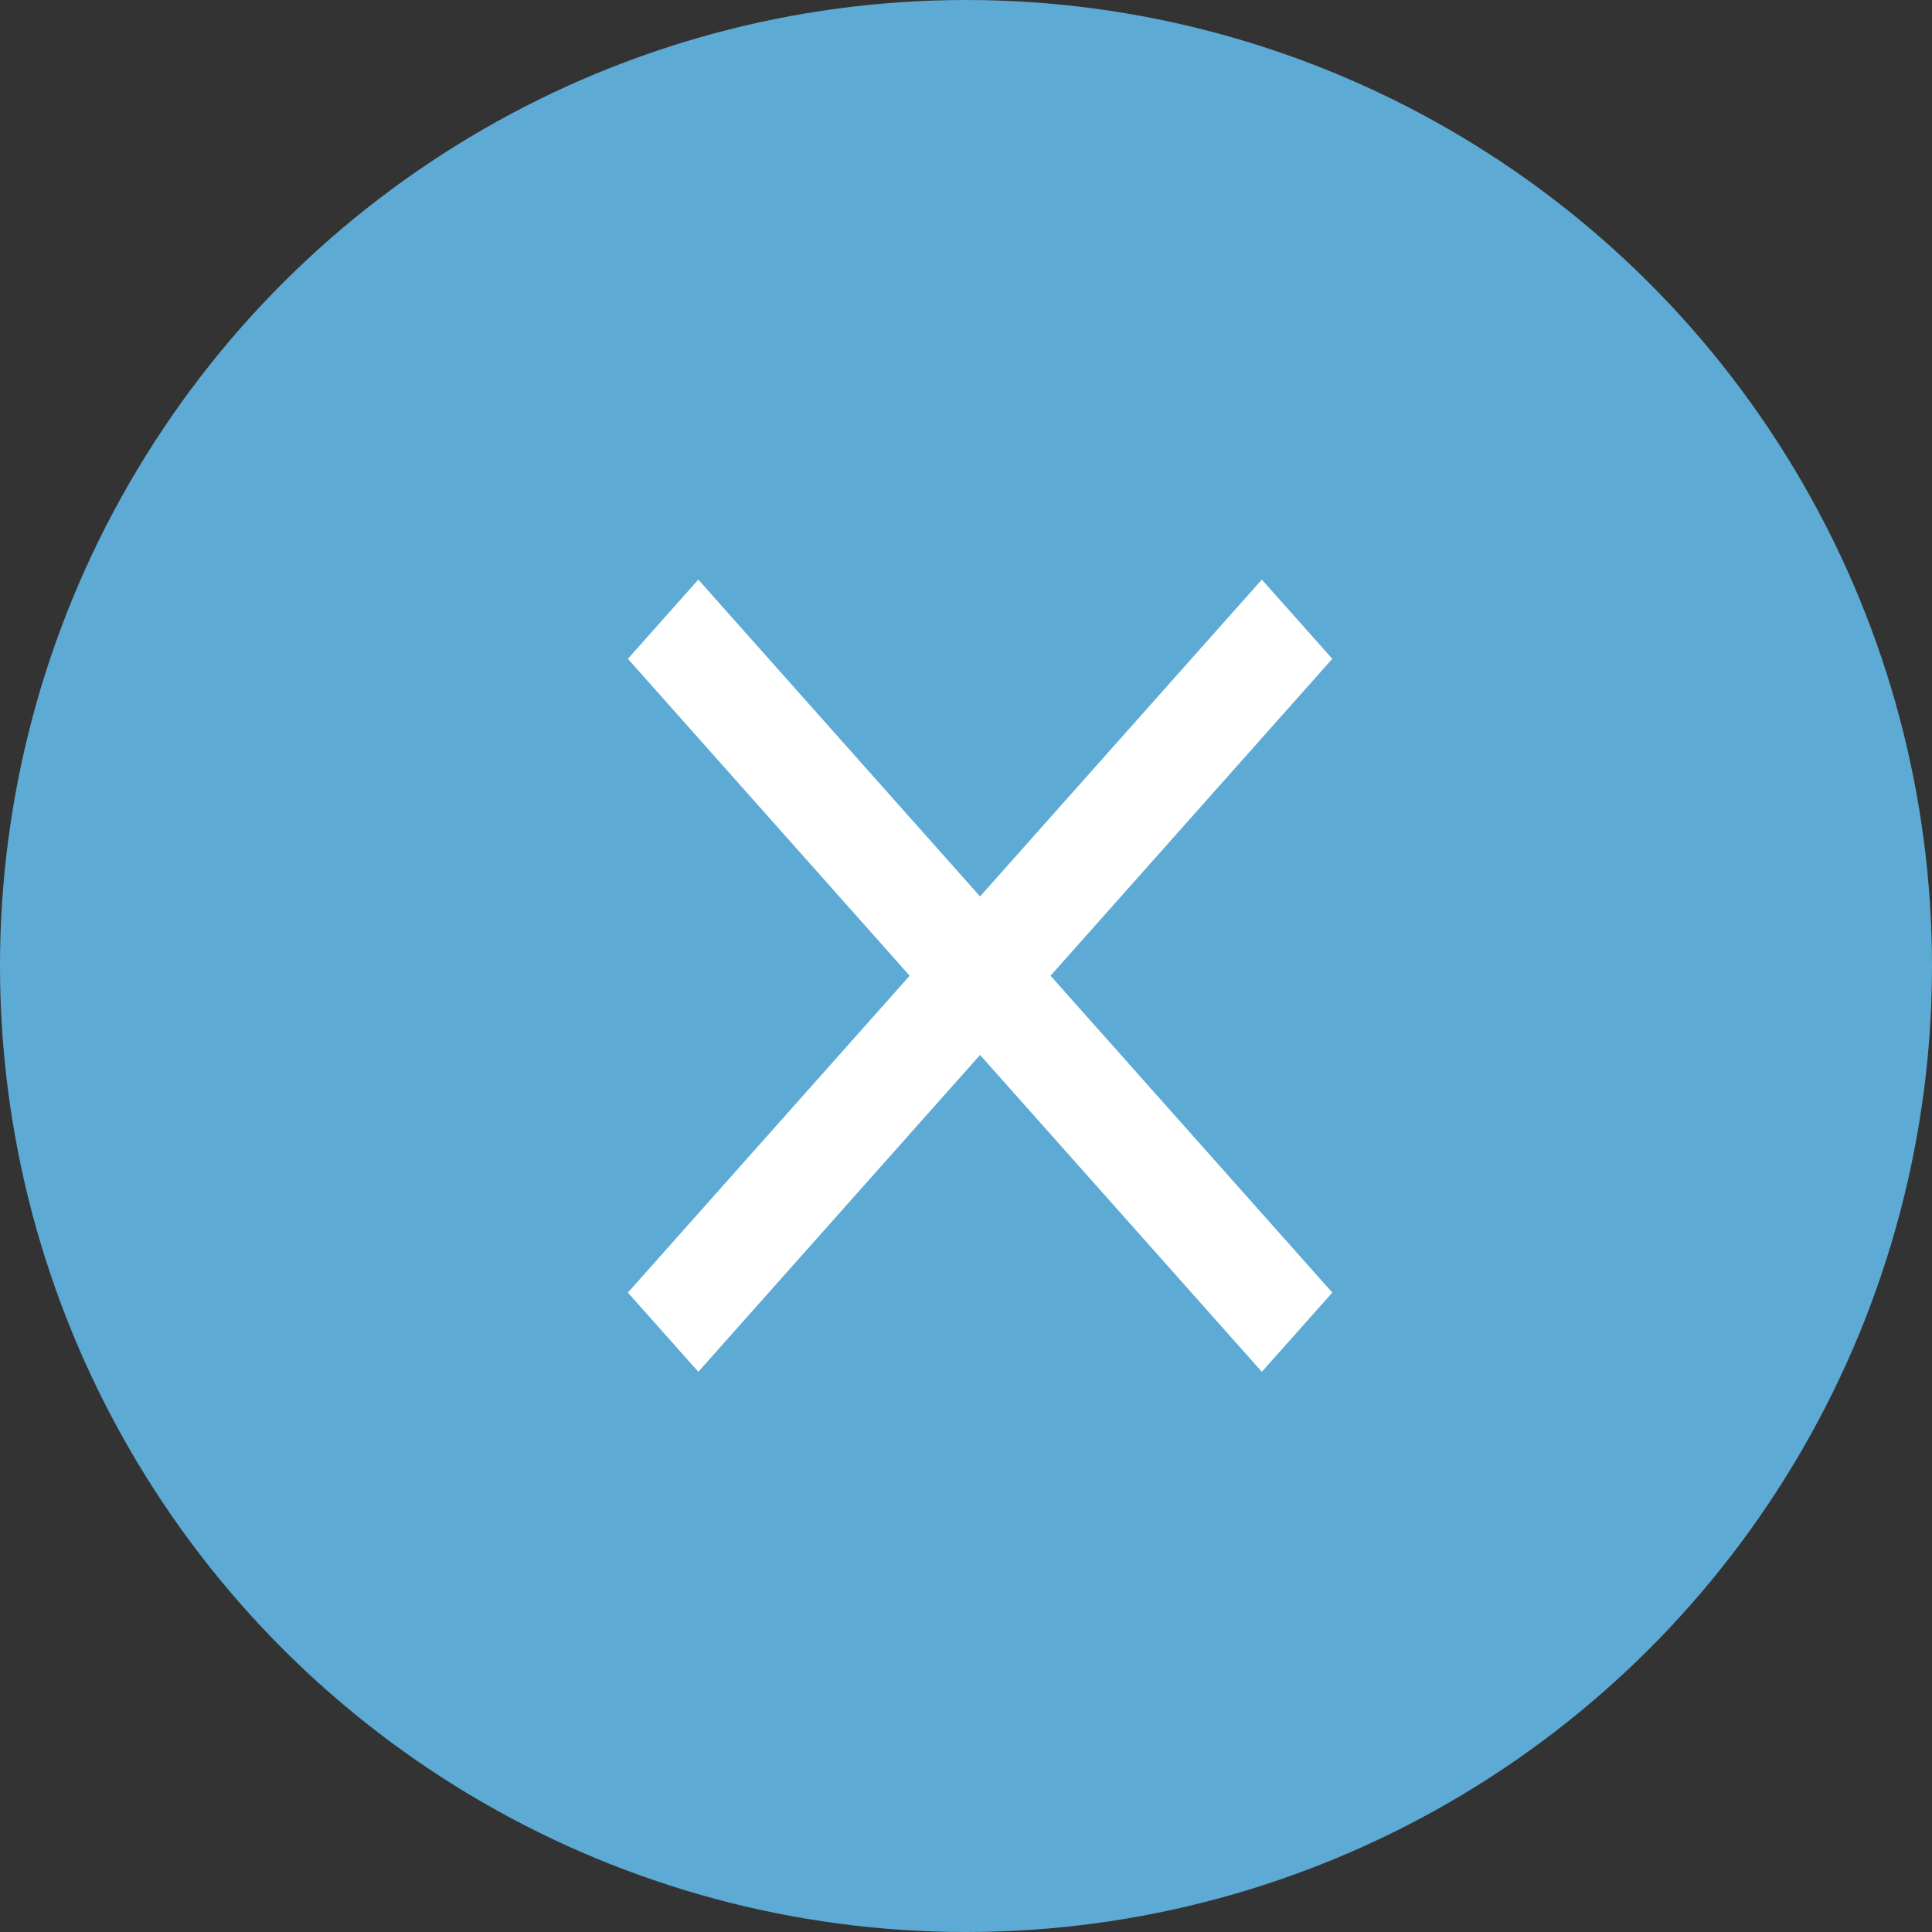 <svg width="25" height="25" viewBox="0 0 25 25" fill="none" xmlns="http://www.w3.org/2000/svg">
<rect x="0" y="0" width="25" height="25" fill="#333333" stroke="none"/>
<g id="Group 558">
<circle id="Ellipse 1" cx="12.5" cy="12.5" r="12.5" transform="rotate(90 12.5 12.5)" fill="#5DAAD5"/>
<path id="Vector" d="M9.036 17.751L8.125 16.726L11.771 12.626L8.125 8.525L9.036 7.5L12.682 11.6L16.328 7.5L17.24 8.525L13.594 12.626L17.24 16.726L16.328 17.751L12.682 13.651L9.036 17.751Z" fill="white"/>
</g>
</svg>
